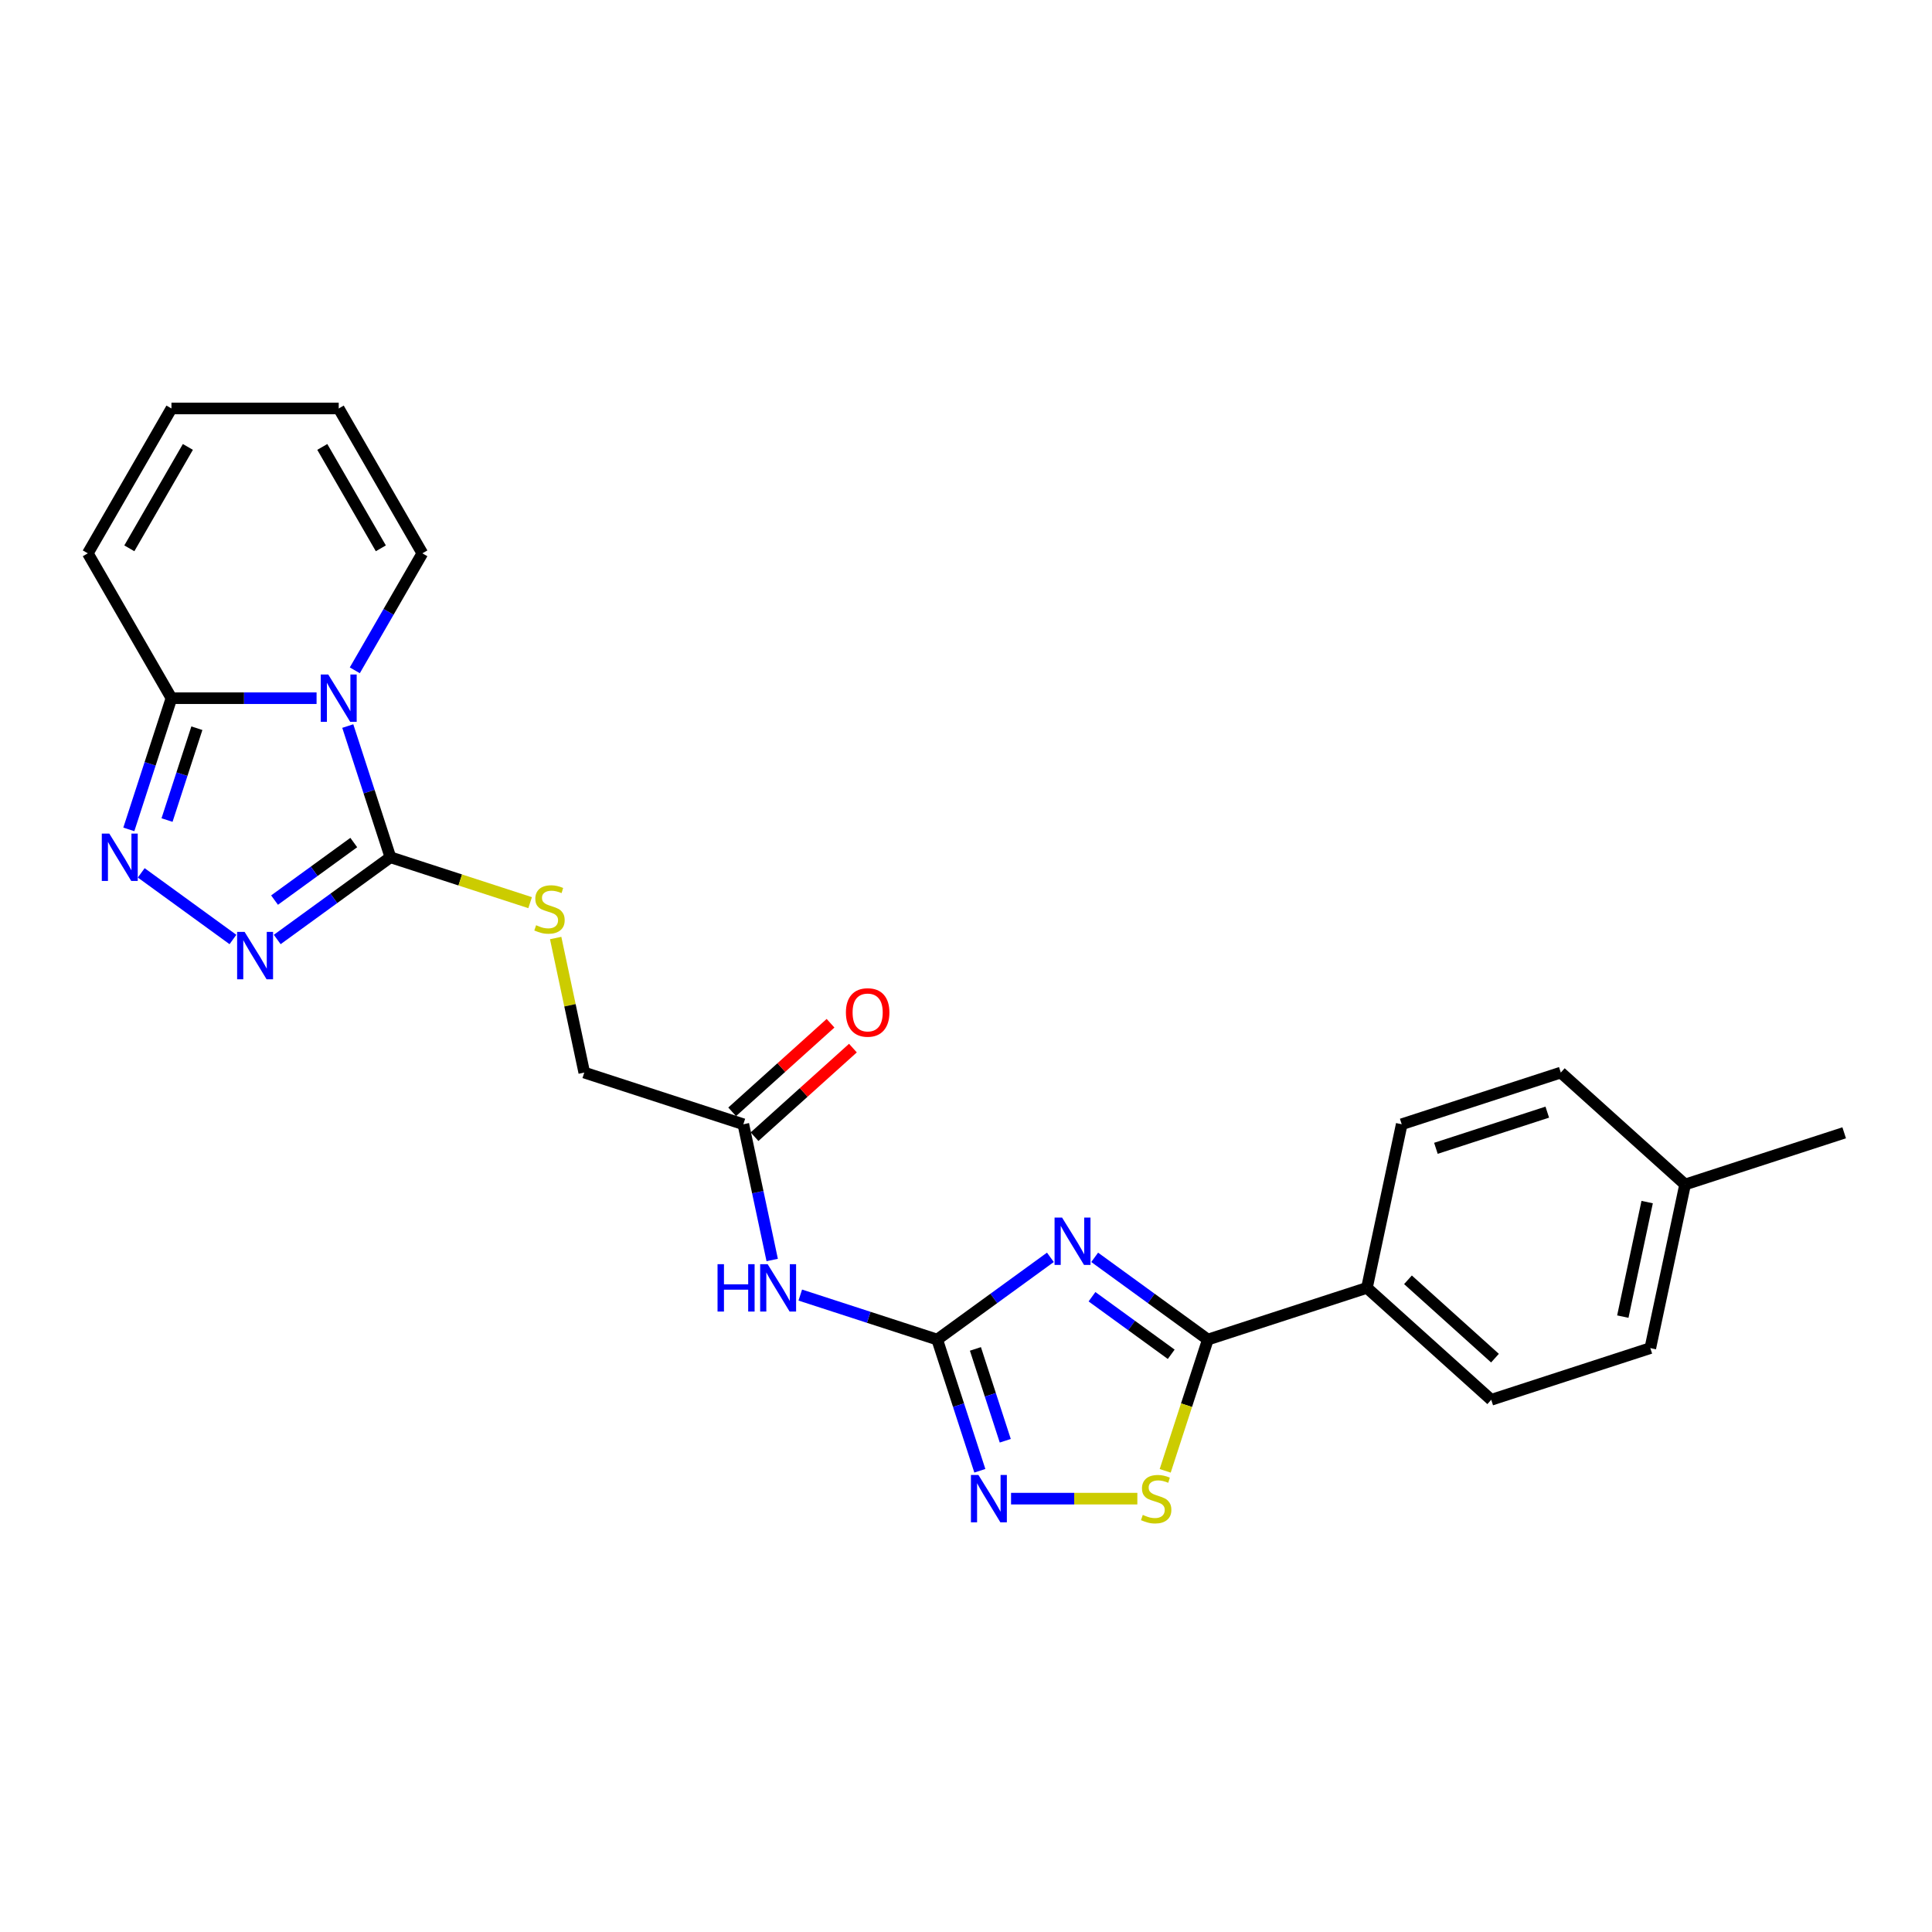 <?xml version='1.0' encoding='iso-8859-1'?>
<svg version='1.1' baseProfile='full'
              xmlns='http://www.w3.org/2000/svg'
                      xmlns:rdkit='http://www.rdkit.org/xml'
                      xmlns:xlink='http://www.w3.org/1999/xlink'
                  xml:space='preserve'
width='1000px' height='1000px' viewBox='0 0 1000 1000'>
<!-- END OF HEADER -->
<rect style='opacity:1.0;fill:#FFFFFF;stroke:none' width='1000' height='1000' x='0' y='0'> </rect>
<path class='bond-2' d='M 180.008,375.804 L 191.042,409.762' style='fill:none;fill-rule:evenodd;stroke:#0000FF;stroke-width:6px;stroke-linecap:butt;stroke-linejoin:miter;stroke-opacity:1' />
<path class='bond-2' d='M 191.042,409.762 L 202.075,443.72' style='fill:none;fill-rule:evenodd;stroke:#000000;stroke-width:6px;stroke-linecap:butt;stroke-linejoin:miter;stroke-opacity:1' />
<path class='bond-6' d='M 163.858,361.38 L 126.301,361.38' style='fill:none;fill-rule:evenodd;stroke:#0000FF;stroke-width:6px;stroke-linecap:butt;stroke-linejoin:miter;stroke-opacity:1' />
<path class='bond-6' d='M 126.301,361.38 L 88.743,361.38' style='fill:none;fill-rule:evenodd;stroke:#000000;stroke-width:6px;stroke-linecap:butt;stroke-linejoin:miter;stroke-opacity:1' />
<path class='bond-12' d='M 183.649,346.956 L 201.13,316.679' style='fill:none;fill-rule:evenodd;stroke:#0000FF;stroke-width:6px;stroke-linecap:butt;stroke-linejoin:miter;stroke-opacity:1' />
<path class='bond-12' d='M 201.13,316.679 L 218.61,286.401' style='fill:none;fill-rule:evenodd;stroke:#000000;stroke-width:6px;stroke-linecap:butt;stroke-linejoin:miter;stroke-opacity:1' />
<path class='bond-0' d='M 543.678,650.793 L 514.388,672.074' style='fill:none;fill-rule:evenodd;stroke:#0000FF;stroke-width:6px;stroke-linecap:butt;stroke-linejoin:miter;stroke-opacity:1' />
<path class='bond-0' d='M 514.388,672.074 L 485.098,693.354' style='fill:none;fill-rule:evenodd;stroke:#000000;stroke-width:6px;stroke-linecap:butt;stroke-linejoin:miter;stroke-opacity:1' />
<path class='bond-4' d='M 566.604,650.793 L 595.894,672.074' style='fill:none;fill-rule:evenodd;stroke:#0000FF;stroke-width:6px;stroke-linecap:butt;stroke-linejoin:miter;stroke-opacity:1' />
<path class='bond-4' d='M 595.894,672.074 L 625.184,693.354' style='fill:none;fill-rule:evenodd;stroke:#000000;stroke-width:6px;stroke-linecap:butt;stroke-linejoin:miter;stroke-opacity:1' />
<path class='bond-4' d='M 565.213,671.186 L 585.716,686.082' style='fill:none;fill-rule:evenodd;stroke:#0000FF;stroke-width:6px;stroke-linecap:butt;stroke-linejoin:miter;stroke-opacity:1' />
<path class='bond-4' d='M 585.716,686.082 L 606.219,700.979' style='fill:none;fill-rule:evenodd;stroke:#000000;stroke-width:6px;stroke-linecap:butt;stroke-linejoin:miter;stroke-opacity:1' />
<path class='bond-1' d='M 485.098,693.354 L 449.659,681.839' style='fill:none;fill-rule:evenodd;stroke:#000000;stroke-width:6px;stroke-linecap:butt;stroke-linejoin:miter;stroke-opacity:1' />
<path class='bond-1' d='M 449.659,681.839 L 414.22,670.325' style='fill:none;fill-rule:evenodd;stroke:#0000FF;stroke-width:6px;stroke-linecap:butt;stroke-linejoin:miter;stroke-opacity:1' />
<path class='bond-7' d='M 485.098,693.354 L 496.131,727.312' style='fill:none;fill-rule:evenodd;stroke:#000000;stroke-width:6px;stroke-linecap:butt;stroke-linejoin:miter;stroke-opacity:1' />
<path class='bond-7' d='M 496.131,727.312 L 507.165,761.271' style='fill:none;fill-rule:evenodd;stroke:#0000FF;stroke-width:6px;stroke-linecap:butt;stroke-linejoin:miter;stroke-opacity:1' />
<path class='bond-7' d='M 504.876,698.191 L 512.6,721.962' style='fill:none;fill-rule:evenodd;stroke:#000000;stroke-width:6px;stroke-linecap:butt;stroke-linejoin:miter;stroke-opacity:1' />
<path class='bond-7' d='M 512.6,721.962 L 520.323,745.732' style='fill:none;fill-rule:evenodd;stroke:#0000FF;stroke-width:6px;stroke-linecap:butt;stroke-linejoin:miter;stroke-opacity:1' />
<path class='bond-3' d='M 202.075,443.72 L 172.785,465.001' style='fill:none;fill-rule:evenodd;stroke:#000000;stroke-width:6px;stroke-linecap:butt;stroke-linejoin:miter;stroke-opacity:1' />
<path class='bond-3' d='M 172.785,465.001 L 143.495,486.281' style='fill:none;fill-rule:evenodd;stroke:#0000FF;stroke-width:6px;stroke-linecap:butt;stroke-linejoin:miter;stroke-opacity:1' />
<path class='bond-3' d='M 183.111,436.096 L 162.608,450.992' style='fill:none;fill-rule:evenodd;stroke:#000000;stroke-width:6px;stroke-linecap:butt;stroke-linejoin:miter;stroke-opacity:1' />
<path class='bond-3' d='M 162.608,450.992 L 142.104,465.888' style='fill:none;fill-rule:evenodd;stroke:#0000FF;stroke-width:6px;stroke-linecap:butt;stroke-linejoin:miter;stroke-opacity:1' />
<path class='bond-10' d='M 202.075,443.72 L 238.233,455.469' style='fill:none;fill-rule:evenodd;stroke:#000000;stroke-width:6px;stroke-linecap:butt;stroke-linejoin:miter;stroke-opacity:1' />
<path class='bond-10' d='M 238.233,455.469 L 274.39,467.217' style='fill:none;fill-rule:evenodd;stroke:#CCCC00;stroke-width:6px;stroke-linecap:butt;stroke-linejoin:miter;stroke-opacity:1' />
<path class='bond-25' d='M 120.569,486.281 L 73.098,451.791' style='fill:none;fill-rule:evenodd;stroke:#0000FF;stroke-width:6px;stroke-linecap:butt;stroke-linejoin:miter;stroke-opacity:1' />
<path class='bond-13' d='M 625.184,693.354 L 707.524,666.6' style='fill:none;fill-rule:evenodd;stroke:#000000;stroke-width:6px;stroke-linecap:butt;stroke-linejoin:miter;stroke-opacity:1' />
<path class='bond-27' d='M 625.184,693.354 L 614.144,727.33' style='fill:none;fill-rule:evenodd;stroke:#000000;stroke-width:6px;stroke-linecap:butt;stroke-linejoin:miter;stroke-opacity:1' />
<path class='bond-27' d='M 614.144,727.33 L 603.105,761.305' style='fill:none;fill-rule:evenodd;stroke:#CCCC00;stroke-width:6px;stroke-linecap:butt;stroke-linejoin:miter;stroke-opacity:1' />
<path class='bond-5' d='M 66.676,429.296 L 77.71,395.338' style='fill:none;fill-rule:evenodd;stroke:#0000FF;stroke-width:6px;stroke-linecap:butt;stroke-linejoin:miter;stroke-opacity:1' />
<path class='bond-5' d='M 77.71,395.338 L 88.743,361.38' style='fill:none;fill-rule:evenodd;stroke:#000000;stroke-width:6px;stroke-linecap:butt;stroke-linejoin:miter;stroke-opacity:1' />
<path class='bond-5' d='M 86.454,424.46 L 94.178,400.689' style='fill:none;fill-rule:evenodd;stroke:#0000FF;stroke-width:6px;stroke-linecap:butt;stroke-linejoin:miter;stroke-opacity:1' />
<path class='bond-5' d='M 94.178,400.689 L 101.901,376.918' style='fill:none;fill-rule:evenodd;stroke:#000000;stroke-width:6px;stroke-linecap:butt;stroke-linejoin:miter;stroke-opacity:1' />
<path class='bond-14' d='M 88.743,361.38 L 45.455,286.401' style='fill:none;fill-rule:evenodd;stroke:#000000;stroke-width:6px;stroke-linecap:butt;stroke-linejoin:miter;stroke-opacity:1' />
<path class='bond-8' d='M 523.315,775.695 L 556.003,775.695' style='fill:none;fill-rule:evenodd;stroke:#0000FF;stroke-width:6px;stroke-linecap:butt;stroke-linejoin:miter;stroke-opacity:1' />
<path class='bond-8' d='M 556.003,775.695 L 588.691,775.695' style='fill:none;fill-rule:evenodd;stroke:#CCCC00;stroke-width:6px;stroke-linecap:butt;stroke-linejoin:miter;stroke-opacity:1' />
<path class='bond-9' d='M 399.691,652.176 L 392.224,617.045' style='fill:none;fill-rule:evenodd;stroke:#0000FF;stroke-width:6px;stroke-linecap:butt;stroke-linejoin:miter;stroke-opacity:1' />
<path class='bond-9' d='M 392.224,617.045 L 384.757,581.914' style='fill:none;fill-rule:evenodd;stroke:#000000;stroke-width:6px;stroke-linecap:butt;stroke-linejoin:miter;stroke-opacity:1' />
<path class='bond-18' d='M 287.614,485.522 L 295.015,520.341' style='fill:none;fill-rule:evenodd;stroke:#CCCC00;stroke-width:6px;stroke-linecap:butt;stroke-linejoin:miter;stroke-opacity:1' />
<path class='bond-18' d='M 295.015,520.341 L 302.416,555.16' style='fill:none;fill-rule:evenodd;stroke:#000000;stroke-width:6px;stroke-linecap:butt;stroke-linejoin:miter;stroke-opacity:1' />
<path class='bond-11' d='M 384.757,581.914 L 302.416,555.16' style='fill:none;fill-rule:evenodd;stroke:#000000;stroke-width:6px;stroke-linecap:butt;stroke-linejoin:miter;stroke-opacity:1' />
<path class='bond-17' d='M 390.55,588.348 L 416.01,565.424' style='fill:none;fill-rule:evenodd;stroke:#000000;stroke-width:6px;stroke-linecap:butt;stroke-linejoin:miter;stroke-opacity:1' />
<path class='bond-17' d='M 416.01,565.424 L 441.47,542.499' style='fill:none;fill-rule:evenodd;stroke:#FF0000;stroke-width:6px;stroke-linecap:butt;stroke-linejoin:miter;stroke-opacity:1' />
<path class='bond-17' d='M 378.964,575.48 L 404.424,552.556' style='fill:none;fill-rule:evenodd;stroke:#000000;stroke-width:6px;stroke-linecap:butt;stroke-linejoin:miter;stroke-opacity:1' />
<path class='bond-17' d='M 404.424,552.556 L 429.884,529.631' style='fill:none;fill-rule:evenodd;stroke:#FF0000;stroke-width:6px;stroke-linecap:butt;stroke-linejoin:miter;stroke-opacity:1' />
<path class='bond-15' d='M 218.61,286.401 L 175.321,211.423' style='fill:none;fill-rule:evenodd;stroke:#000000;stroke-width:6px;stroke-linecap:butt;stroke-linejoin:miter;stroke-opacity:1' />
<path class='bond-15' d='M 197.121,283.812 L 166.819,231.327' style='fill:none;fill-rule:evenodd;stroke:#000000;stroke-width:6px;stroke-linecap:butt;stroke-linejoin:miter;stroke-opacity:1' />
<path class='bond-19' d='M 707.524,666.6 L 771.864,724.532' style='fill:none;fill-rule:evenodd;stroke:#000000;stroke-width:6px;stroke-linecap:butt;stroke-linejoin:miter;stroke-opacity:1' />
<path class='bond-19' d='M 728.762,662.422 L 773.799,702.974' style='fill:none;fill-rule:evenodd;stroke:#000000;stroke-width:6px;stroke-linecap:butt;stroke-linejoin:miter;stroke-opacity:1' />
<path class='bond-20' d='M 707.524,666.6 L 725.525,581.914' style='fill:none;fill-rule:evenodd;stroke:#000000;stroke-width:6px;stroke-linecap:butt;stroke-linejoin:miter;stroke-opacity:1' />
<path class='bond-26' d='M 45.455,286.401 L 88.743,211.423' style='fill:none;fill-rule:evenodd;stroke:#000000;stroke-width:6px;stroke-linecap:butt;stroke-linejoin:miter;stroke-opacity:1' />
<path class='bond-26' d='M 66.944,283.812 L 97.246,231.327' style='fill:none;fill-rule:evenodd;stroke:#000000;stroke-width:6px;stroke-linecap:butt;stroke-linejoin:miter;stroke-opacity:1' />
<path class='bond-16' d='M 175.321,211.423 L 88.743,211.423' style='fill:none;fill-rule:evenodd;stroke:#000000;stroke-width:6px;stroke-linecap:butt;stroke-linejoin:miter;stroke-opacity:1' />
<path class='bond-22' d='M 771.864,724.532 L 854.204,697.778' style='fill:none;fill-rule:evenodd;stroke:#000000;stroke-width:6px;stroke-linecap:butt;stroke-linejoin:miter;stroke-opacity:1' />
<path class='bond-21' d='M 725.525,581.914 L 807.865,555.16' style='fill:none;fill-rule:evenodd;stroke:#000000;stroke-width:6px;stroke-linecap:butt;stroke-linejoin:miter;stroke-opacity:1' />
<path class='bond-21' d='M 743.227,594.369 L 800.865,575.641' style='fill:none;fill-rule:evenodd;stroke:#000000;stroke-width:6px;stroke-linecap:butt;stroke-linejoin:miter;stroke-opacity:1' />
<path class='bond-23' d='M 807.865,555.16 L 872.205,613.092' style='fill:none;fill-rule:evenodd;stroke:#000000;stroke-width:6px;stroke-linecap:butt;stroke-linejoin:miter;stroke-opacity:1' />
<path class='bond-28' d='M 854.204,697.778 L 872.205,613.092' style='fill:none;fill-rule:evenodd;stroke:#000000;stroke-width:6px;stroke-linecap:butt;stroke-linejoin:miter;stroke-opacity:1' />
<path class='bond-28' d='M 839.967,681.475 L 852.568,622.195' style='fill:none;fill-rule:evenodd;stroke:#000000;stroke-width:6px;stroke-linecap:butt;stroke-linejoin:miter;stroke-opacity:1' />
<path class='bond-24' d='M 872.205,613.092 L 954.545,586.338' style='fill:none;fill-rule:evenodd;stroke:#000000;stroke-width:6px;stroke-linecap:butt;stroke-linejoin:miter;stroke-opacity:1' />
<path  class='atom-0' d='M 169.902 349.12
L 177.936 362.107
Q 178.733 363.388, 180.014 365.709
Q 181.295 368.029, 181.364 368.168
L 181.364 349.12
L 184.62 349.12
L 184.62 373.639
L 181.261 373.639
L 172.637 359.44
Q 171.633 357.778, 170.56 355.873
Q 169.521 353.969, 169.209 353.38
L 169.209 373.639
L 166.023 373.639
L 166.023 349.12
L 169.902 349.12
' fill='#0000FF'/>
<path  class='atom-1' d='M 549.721 630.206
L 557.755 643.192
Q 558.552 644.474, 559.833 646.794
Q 561.115 649.114, 561.184 649.253
L 561.184 630.206
L 564.439 630.206
L 564.439 654.724
L 561.08 654.724
L 552.457 640.526
Q 551.453 638.863, 550.379 636.959
Q 549.34 635.054, 549.028 634.465
L 549.028 654.724
L 545.842 654.724
L 545.842 630.206
L 549.721 630.206
' fill='#0000FF'/>
<path  class='atom-4' d='M 126.613 482.35
L 134.647 495.337
Q 135.444 496.618, 136.725 498.938
Q 138.006 501.259, 138.076 501.397
L 138.076 482.35
L 141.331 482.35
L 141.331 506.869
L 137.972 506.869
L 129.348 492.67
Q 128.344 491.008, 127.271 489.103
Q 126.232 487.198, 125.92 486.61
L 125.92 506.869
L 122.734 506.869
L 122.734 482.35
L 126.613 482.35
' fill='#0000FF'/>
<path  class='atom-6' d='M 56.57 431.461
L 64.604 444.448
Q 65.401 445.729, 66.682 448.049
Q 67.963 450.369, 68.033 450.508
L 68.033 431.461
L 71.288 431.461
L 71.288 455.98
L 67.929 455.98
L 59.306 441.781
Q 58.301 440.119, 57.228 438.214
Q 56.189 436.309, 55.877 435.72
L 55.877 455.98
L 52.691 455.98
L 52.691 431.461
L 56.57 431.461
' fill='#0000FF'/>
<path  class='atom-8' d='M 506.432 763.435
L 514.466 776.422
Q 515.263 777.703, 516.544 780.024
Q 517.826 782.344, 517.895 782.482
L 517.895 763.435
L 521.15 763.435
L 521.15 787.954
L 517.791 787.954
L 509.168 773.755
Q 508.164 772.093, 507.09 770.188
Q 506.051 768.284, 505.739 767.695
L 505.739 787.954
L 502.553 787.954
L 502.553 763.435
L 506.432 763.435
' fill='#0000FF'/>
<path  class='atom-9' d='M 591.503 784.11
Q 591.78 784.214, 592.923 784.699
Q 594.066 785.184, 595.313 785.495
Q 596.594 785.772, 597.841 785.772
Q 600.161 785.772, 601.512 784.664
Q 602.862 783.521, 602.862 781.547
Q 602.862 780.197, 602.17 779.366
Q 601.512 778.534, 600.473 778.084
Q 599.434 777.634, 597.702 777.115
Q 595.521 776.457, 594.205 775.833
Q 592.923 775.21, 591.988 773.894
Q 591.088 772.578, 591.088 770.361
Q 591.088 767.279, 593.166 765.375
Q 595.278 763.47, 599.434 763.47
Q 602.274 763.47, 605.494 764.82
L 604.698 767.487
Q 601.754 766.275, 599.538 766.275
Q 597.148 766.275, 595.832 767.279
Q 594.516 768.249, 594.551 769.946
Q 594.551 771.262, 595.209 772.058
Q 595.902 772.855, 596.871 773.305
Q 597.876 773.755, 599.538 774.275
Q 601.754 774.967, 603.07 775.66
Q 604.386 776.353, 605.321 777.773
Q 606.291 779.158, 606.291 781.547
Q 606.291 784.941, 604.005 786.777
Q 601.754 788.577, 597.979 788.577
Q 595.798 788.577, 594.135 788.093
Q 592.508 787.642, 590.568 786.846
L 591.503 784.11
' fill='#CCCC00'/>
<path  class='atom-10' d='M 371.399 654.341
L 374.723 654.341
L 374.723 664.765
L 387.26 664.765
L 387.26 654.341
L 390.584 654.341
L 390.584 678.86
L 387.26 678.86
L 387.26 667.535
L 374.723 667.535
L 374.723 678.86
L 371.399 678.86
L 371.399 654.341
' fill='#0000FF'/>
<path  class='atom-10' d='M 397.338 654.341
L 405.372 667.327
Q 406.169 668.609, 407.45 670.929
Q 408.731 673.249, 408.8 673.388
L 408.8 654.341
L 412.056 654.341
L 412.056 678.86
L 408.697 678.86
L 400.073 664.661
Q 399.069 662.999, 397.996 661.094
Q 396.957 659.189, 396.645 658.6
L 396.645 678.86
L 393.459 678.86
L 393.459 654.341
L 397.338 654.341
' fill='#0000FF'/>
<path  class='atom-11' d='M 277.49 478.89
Q 277.767 478.994, 278.909 479.478
Q 280.052 479.963, 281.299 480.275
Q 282.58 480.552, 283.827 480.552
Q 286.147 480.552, 287.498 479.444
Q 288.849 478.301, 288.849 476.327
Q 288.849 474.976, 288.156 474.145
Q 287.498 473.314, 286.459 472.864
Q 285.42 472.414, 283.689 471.894
Q 281.507 471.236, 280.191 470.613
Q 278.909 469.989, 277.974 468.673
Q 277.074 467.357, 277.074 465.141
Q 277.074 462.059, 279.152 460.154
Q 281.264 458.249, 285.42 458.249
Q 288.26 458.249, 291.481 459.6
L 290.684 462.267
Q 287.74 461.055, 285.524 461.055
Q 283.134 461.055, 281.818 462.059
Q 280.502 463.029, 280.537 464.726
Q 280.537 466.042, 281.195 466.838
Q 281.888 467.635, 282.857 468.085
Q 283.862 468.535, 285.524 469.054
Q 287.74 469.747, 289.056 470.44
Q 290.372 471.132, 291.307 472.552
Q 292.277 473.937, 292.277 476.327
Q 292.277 479.721, 289.991 481.556
Q 287.74 483.357, 283.966 483.357
Q 281.784 483.357, 280.122 482.872
Q 278.494 482.422, 276.555 481.626
L 277.49 478.89
' fill='#CCCC00'/>
<path  class='atom-18' d='M 437.842 524.052
Q 437.842 518.164, 440.751 514.874
Q 443.66 511.584, 449.097 511.584
Q 454.534 511.584, 457.443 514.874
Q 460.352 518.164, 460.352 524.052
Q 460.352 530.008, 457.408 533.402
Q 454.465 536.761, 449.097 536.761
Q 443.694 536.761, 440.751 533.402
Q 437.842 530.043, 437.842 524.052
M 449.097 533.991
Q 452.837 533.991, 454.845 531.497
Q 456.889 528.969, 456.889 524.052
Q 456.889 519.238, 454.845 516.814
Q 452.837 514.355, 449.097 514.355
Q 445.357 514.355, 443.313 516.779
Q 441.305 519.203, 441.305 524.052
Q 441.305 529.004, 443.313 531.497
Q 445.357 533.991, 449.097 533.991
' fill='#FF0000'/>
</svg>
